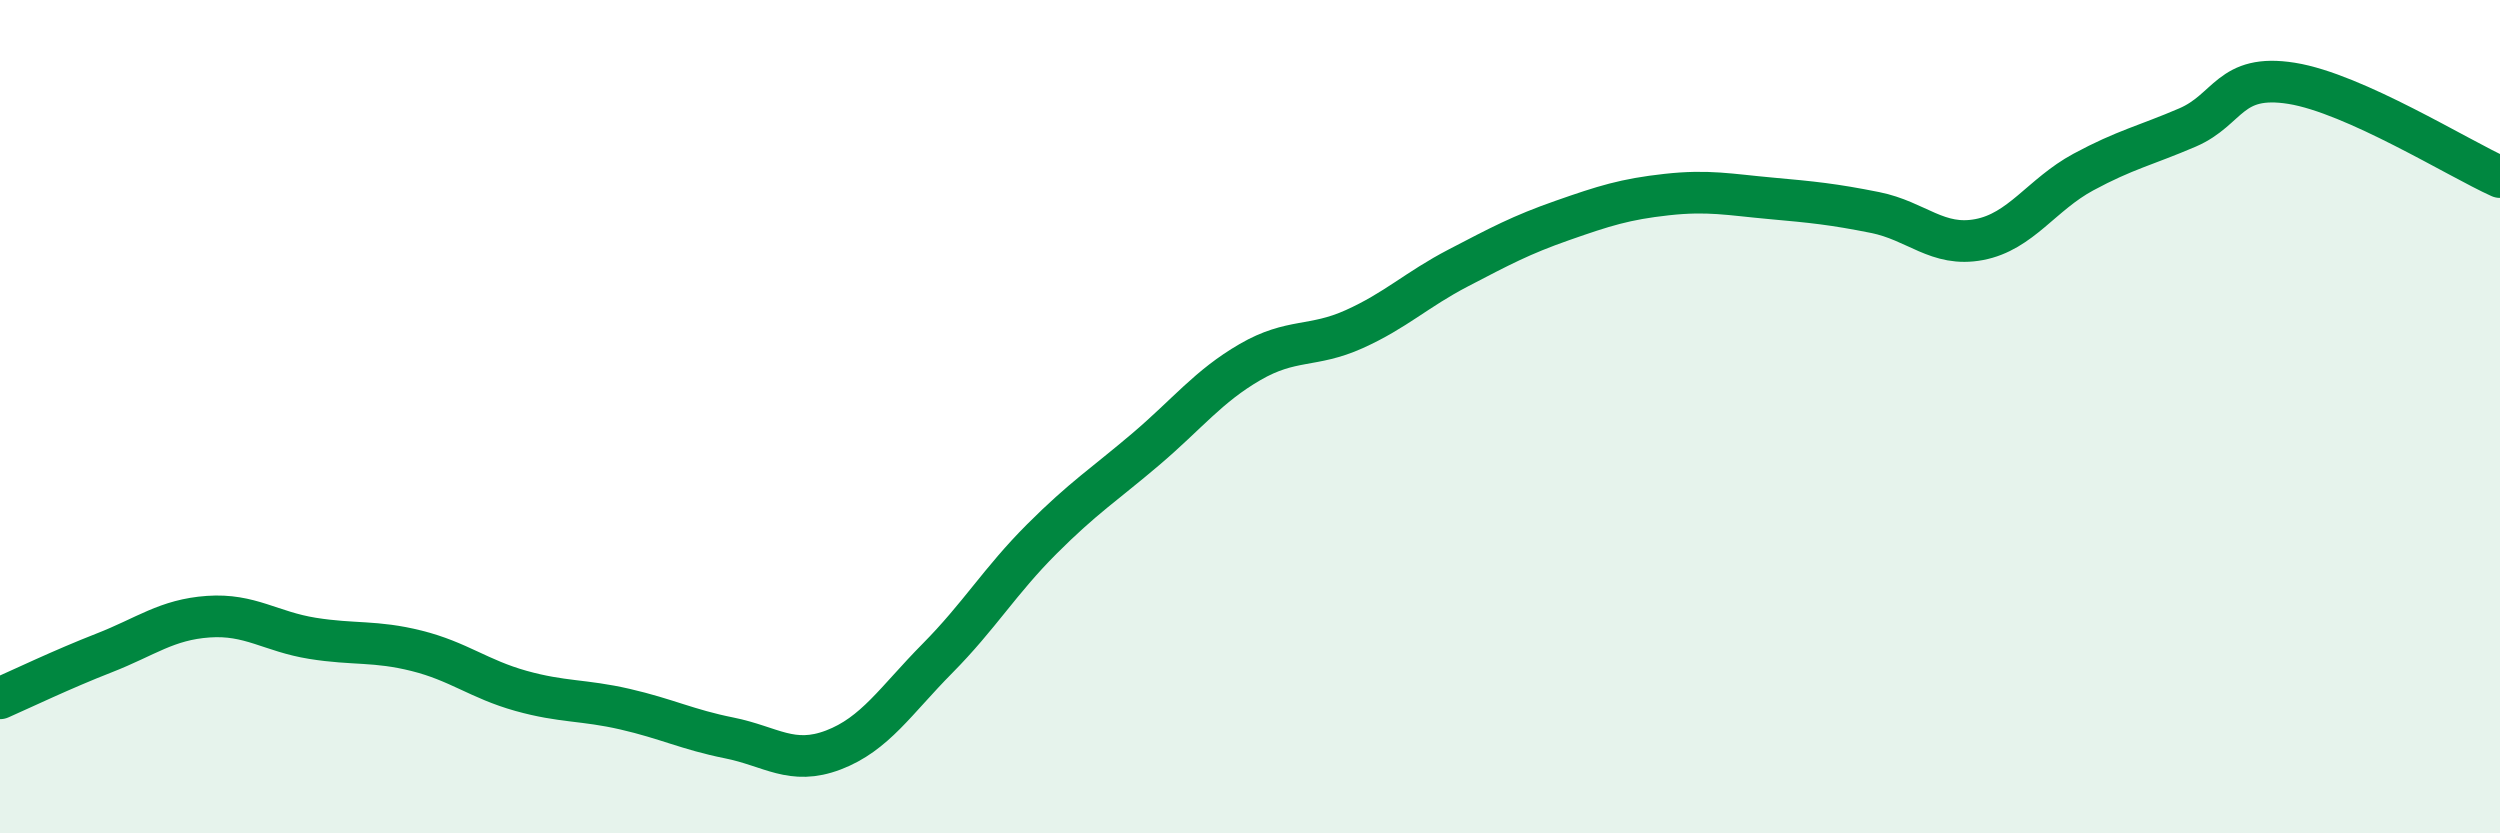 
    <svg width="60" height="20" viewBox="0 0 60 20" xmlns="http://www.w3.org/2000/svg">
      <path
        d="M 0,16.76 C 0.5,16.54 1.5,16.06 2.5,15.67 C 3.5,15.28 4,14.87 5,14.8 C 6,14.73 6.5,15.16 7.5,15.32 C 8.5,15.48 9,15.37 10,15.62 C 11,15.87 11.5,16.3 12.5,16.58 C 13.5,16.86 14,16.79 15,17.02 C 16,17.25 16.5,17.51 17.5,17.71 C 18.5,17.91 19,18.38 20,18 C 21,17.62 21.5,16.81 22.5,15.8 C 23.5,14.79 24,13.94 25,12.94 C 26,11.94 26.5,11.63 27.5,10.78 C 28.5,9.93 29,9.27 30,8.69 C 31,8.11 31.5,8.35 32.5,7.9 C 33.5,7.45 34,6.95 35,6.43 C 36,5.91 36.5,5.64 37.5,5.29 C 38.5,4.94 39,4.78 40,4.67 C 41,4.56 41.5,4.67 42.5,4.76 C 43.5,4.85 44,4.9 45,5.1 C 46,5.3 46.5,5.94 47.5,5.75 C 48.5,5.56 49,4.67 50,4.13 C 51,3.59 51.5,3.49 52.5,3.06 C 53.5,2.63 53.5,1.76 55,2 C 56.5,2.24 59,3.8 60,4.25L60 20L0 20Z"
        fill="#008740"
        opacity="0.1"
        stroke-linecap="round"
        stroke-linejoin="round"
      />
      <path
        d="M 0,16.76 C 0.5,16.54 1.5,16.06 2.5,15.67 C 3.5,15.28 4,14.87 5,14.8 C 6,14.73 6.5,15.16 7.5,15.32 C 8.5,15.48 9,15.37 10,15.62 C 11,15.87 11.5,16.3 12.5,16.58 C 13.5,16.86 14,16.79 15,17.02 C 16,17.25 16.5,17.51 17.5,17.71 C 18.5,17.91 19,18.38 20,18 C 21,17.62 21.5,16.81 22.5,15.8 C 23.5,14.79 24,13.94 25,12.94 C 26,11.94 26.5,11.63 27.5,10.78 C 28.5,9.93 29,9.27 30,8.69 C 31,8.11 31.5,8.35 32.5,7.9 C 33.5,7.45 34,6.95 35,6.43 C 36,5.91 36.5,5.64 37.5,5.29 C 38.5,4.94 39,4.78 40,4.67 C 41,4.56 41.5,4.67 42.5,4.76 C 43.5,4.85 44,4.9 45,5.1 C 46,5.3 46.5,5.94 47.5,5.75 C 48.5,5.56 49,4.67 50,4.13 C 51,3.59 51.5,3.49 52.5,3.06 C 53.5,2.63 53.5,1.76 55,2 C 56.5,2.24 59,3.8 60,4.25"
        stroke="#008740"
        stroke-width="1"
        fill="none"
        stroke-linecap="round"
        stroke-linejoin="round"
      />
    </svg>
  